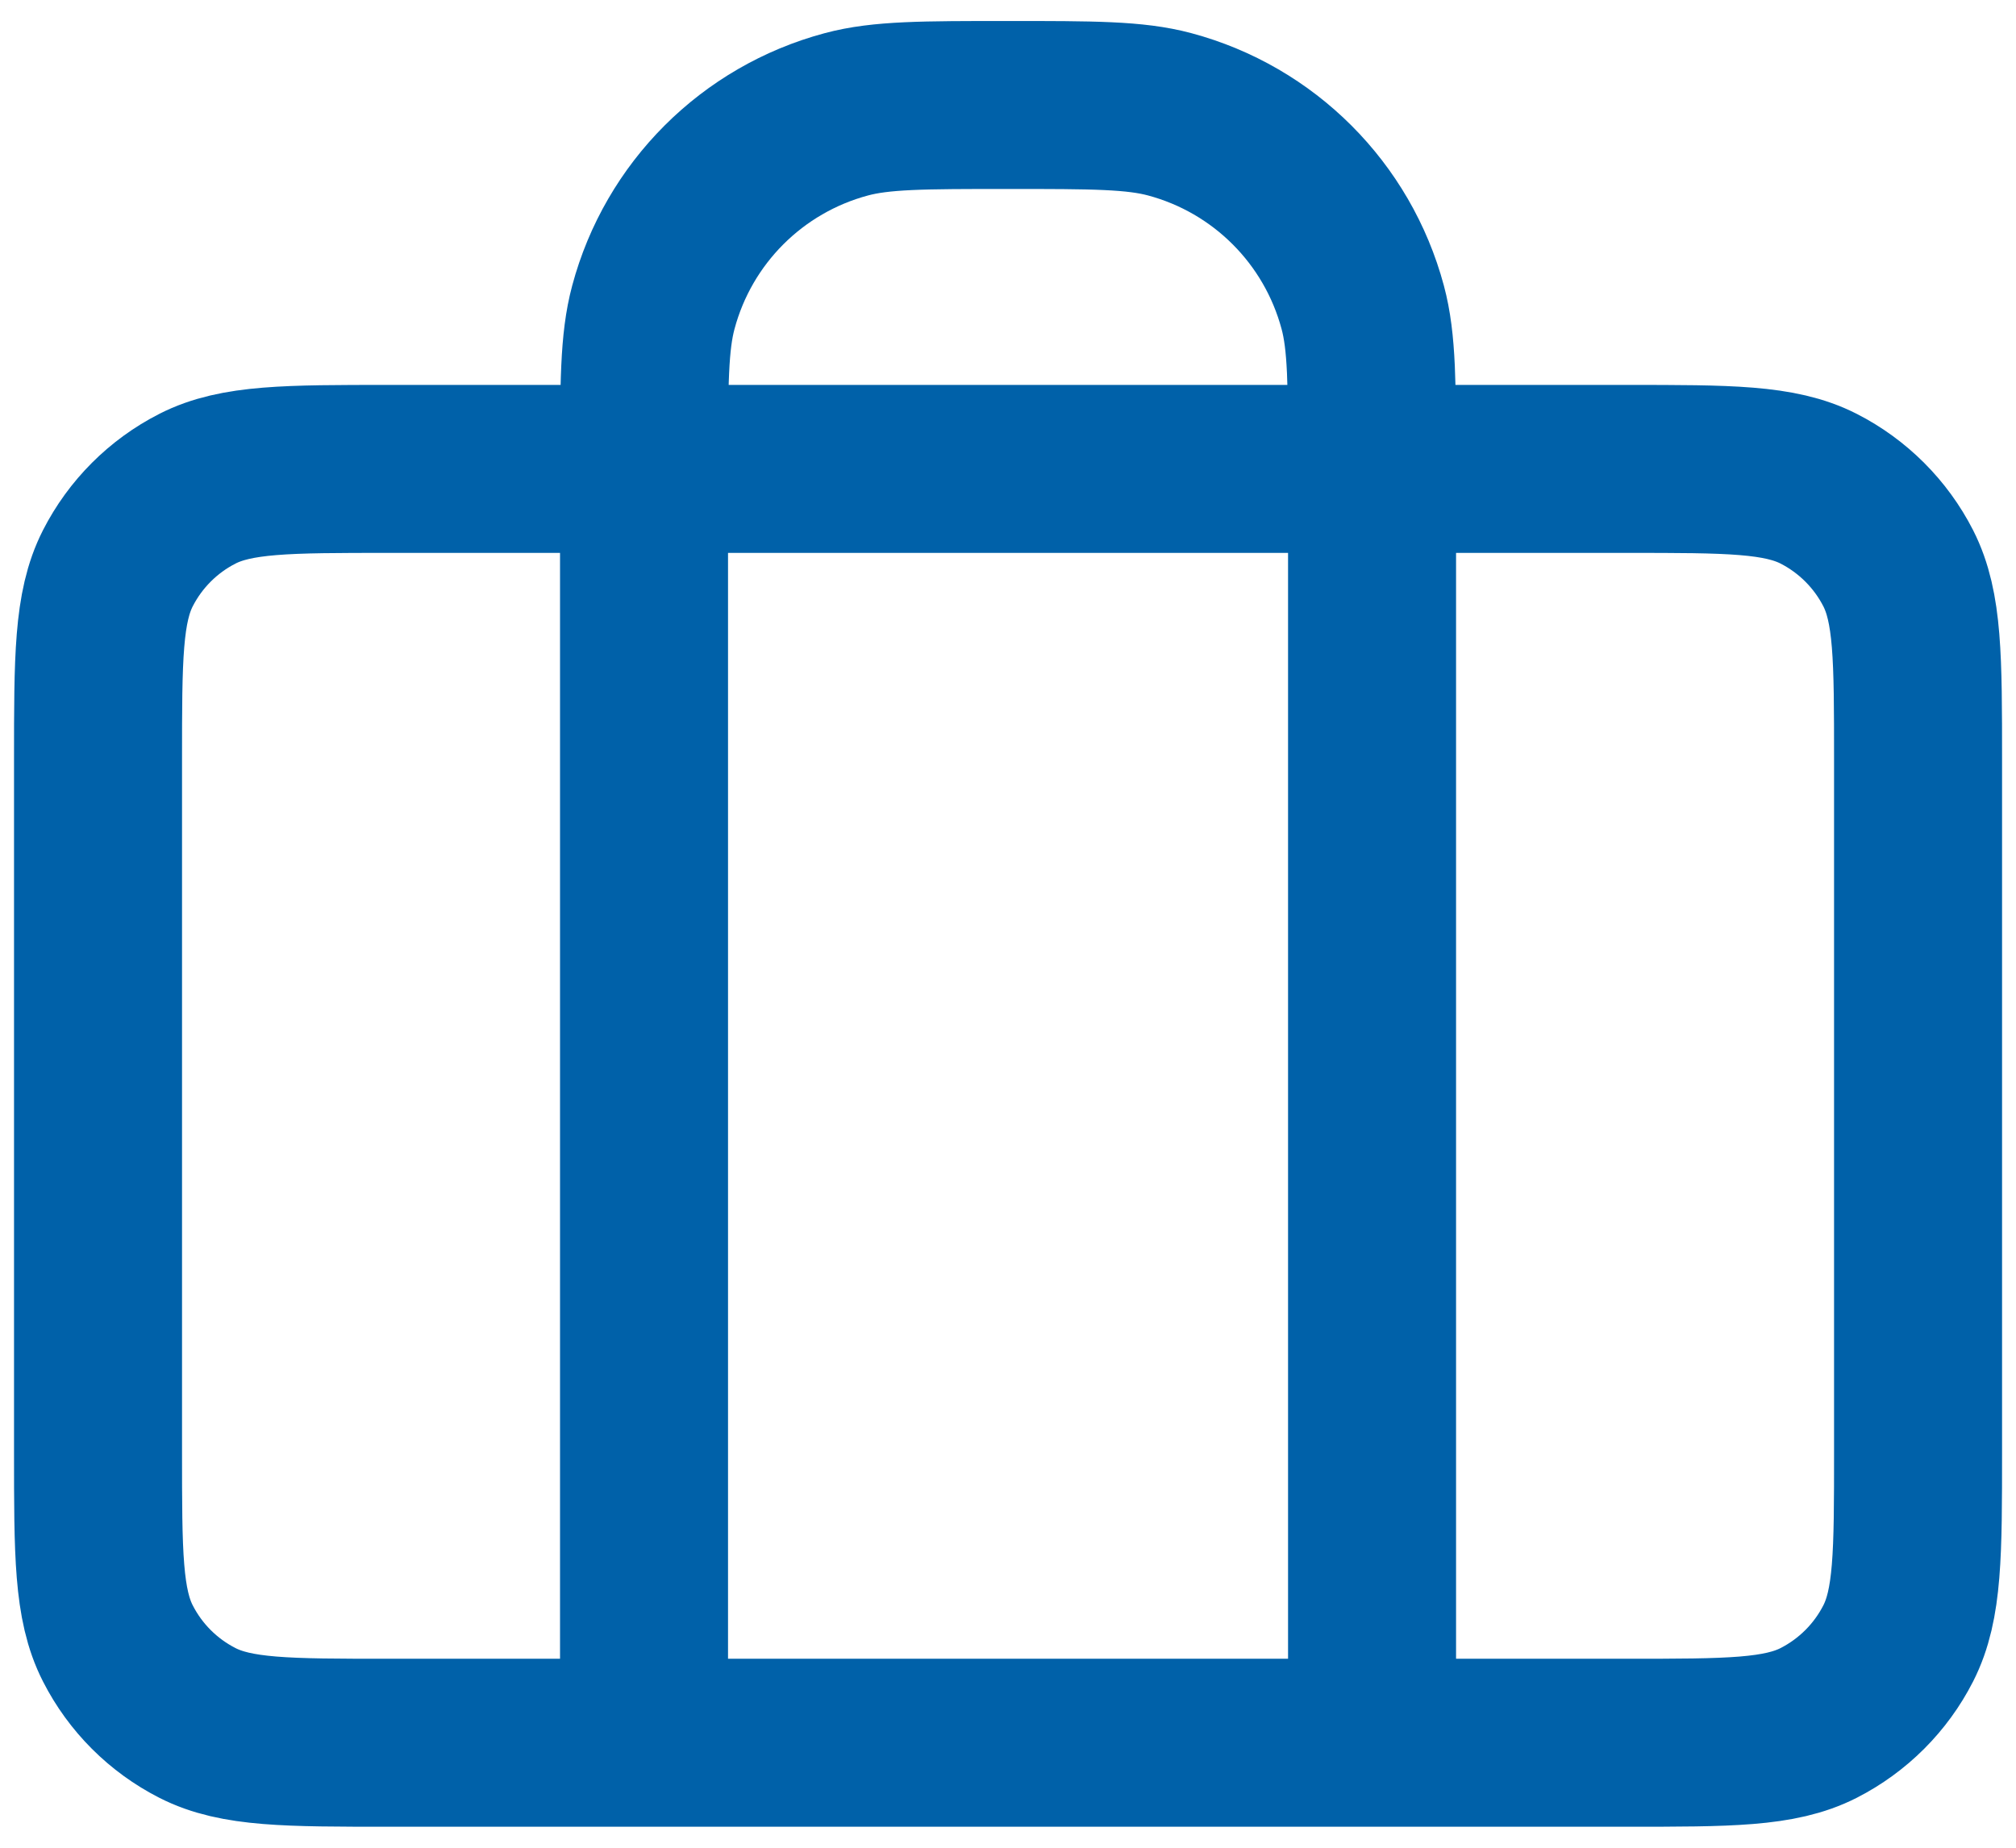 <svg width="24" height="22" viewBox="0 0 24 22" fill="none" xmlns="http://www.w3.org/2000/svg">
<path d="M7.667 20.75V5.583C7.667 4.576 7.667 4.072 7.778 3.659C8.078 2.537 8.954 1.661 10.076 1.361C10.489 1.25 10.993 1.25 12 1.25C13.008 1.25 13.511 1.25 13.925 1.361C15.046 1.661 15.922 2.537 16.223 3.659C16.334 4.072 16.334 4.576 16.334 5.583V20.75M4.634 20.75H19.367C20.58 20.75 21.187 20.75 21.651 20.514C22.058 20.306 22.39 19.975 22.598 19.567C22.834 19.104 22.834 18.497 22.834 17.283V9.05C22.834 7.837 22.834 7.23 22.598 6.766C22.39 6.359 22.058 6.027 21.651 5.819C21.187 5.583 20.58 5.583 19.367 5.583H4.634C3.42 5.583 2.813 5.583 2.35 5.819C1.942 6.027 1.611 6.359 1.403 6.766C1.167 7.23 1.167 7.837 1.167 9.05V17.283C1.167 18.497 1.167 19.104 1.403 19.567C1.611 19.975 1.942 20.306 2.35 20.514C2.813 20.75 3.42 20.75 4.634 20.75Z" stroke="#0061A9" stroke-width="2" stroke-linecap="round" stroke-linejoin="round"/>
</svg>
